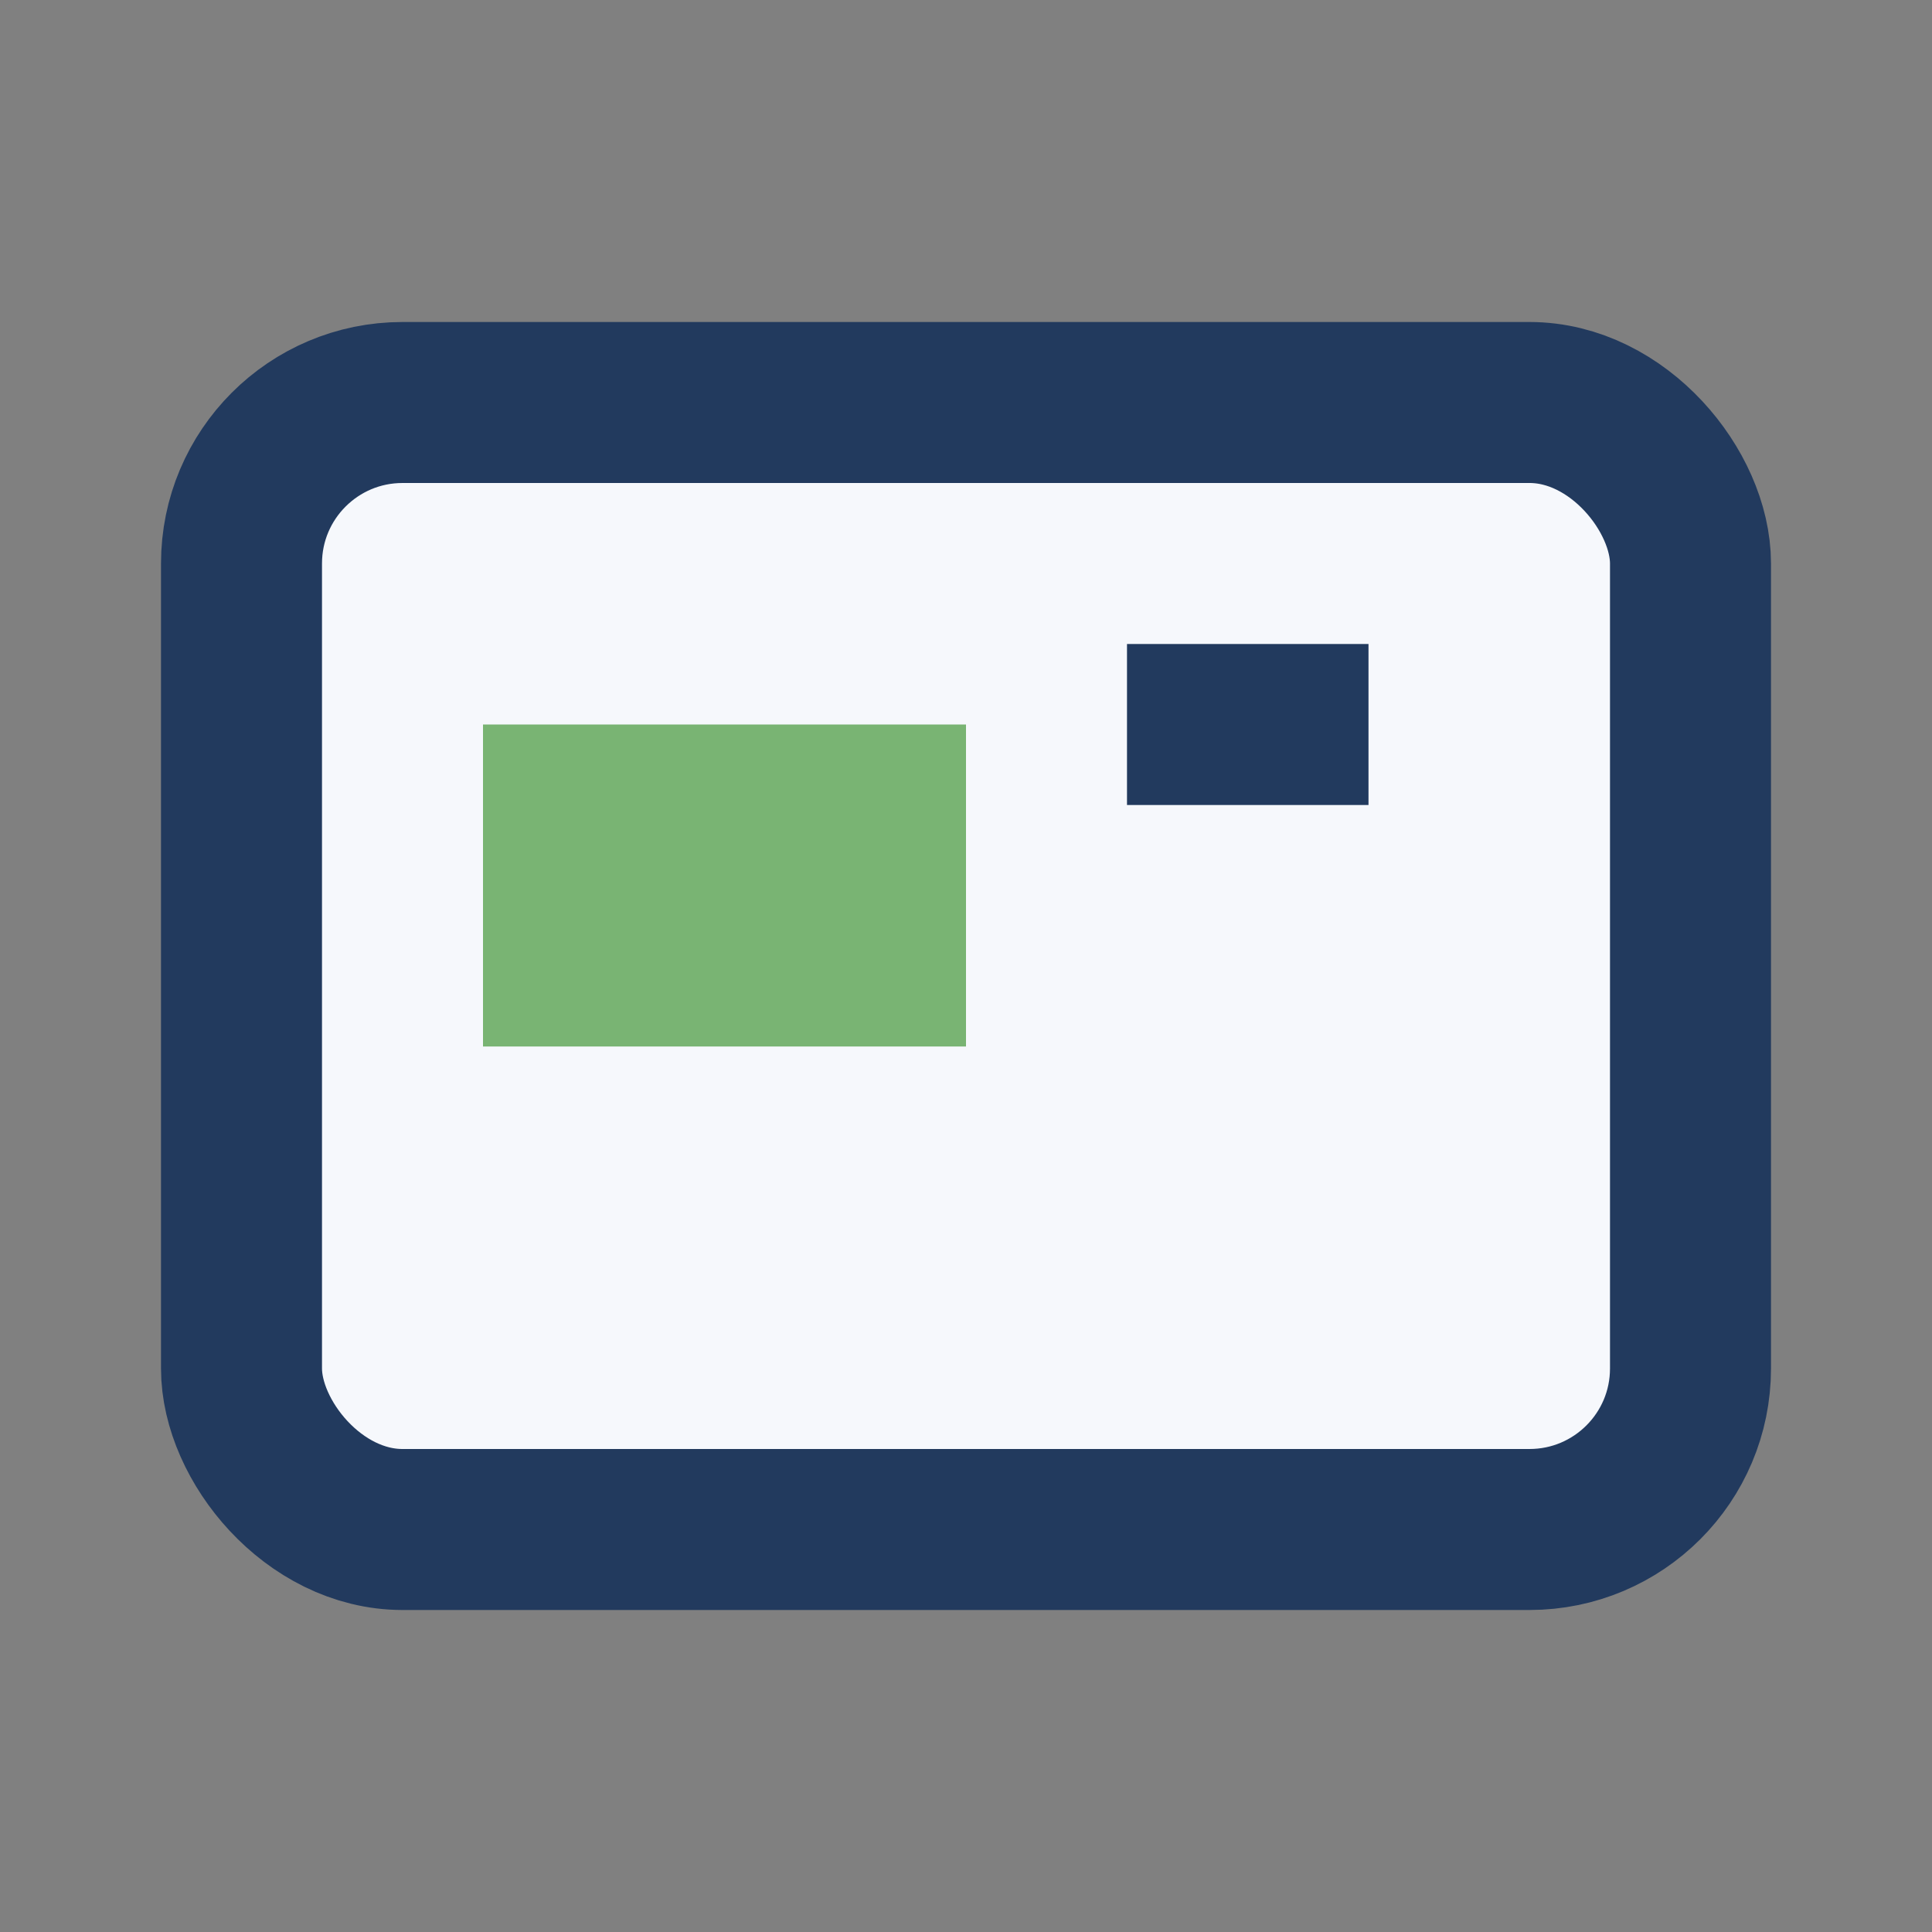 <?xml version="1.0" encoding="UTF-8"?>
<svg xmlns="http://www.w3.org/2000/svg" width="24" height="24" viewBox="0 0 24 24"><rect x="0" y="0" width="24" height="24" fill="#808080" stroke="none"/><rect x="3" y="5" width="18" height="14" rx="2" fill="#F6F8FC" stroke="#223A5E" stroke-width="2"/><rect x="6" y="9" width="6" height="4" fill="#79B473"/><line x1="14" y1="9" x2="17" y2="9" stroke="#223A5E" stroke-width="2"/></svg>